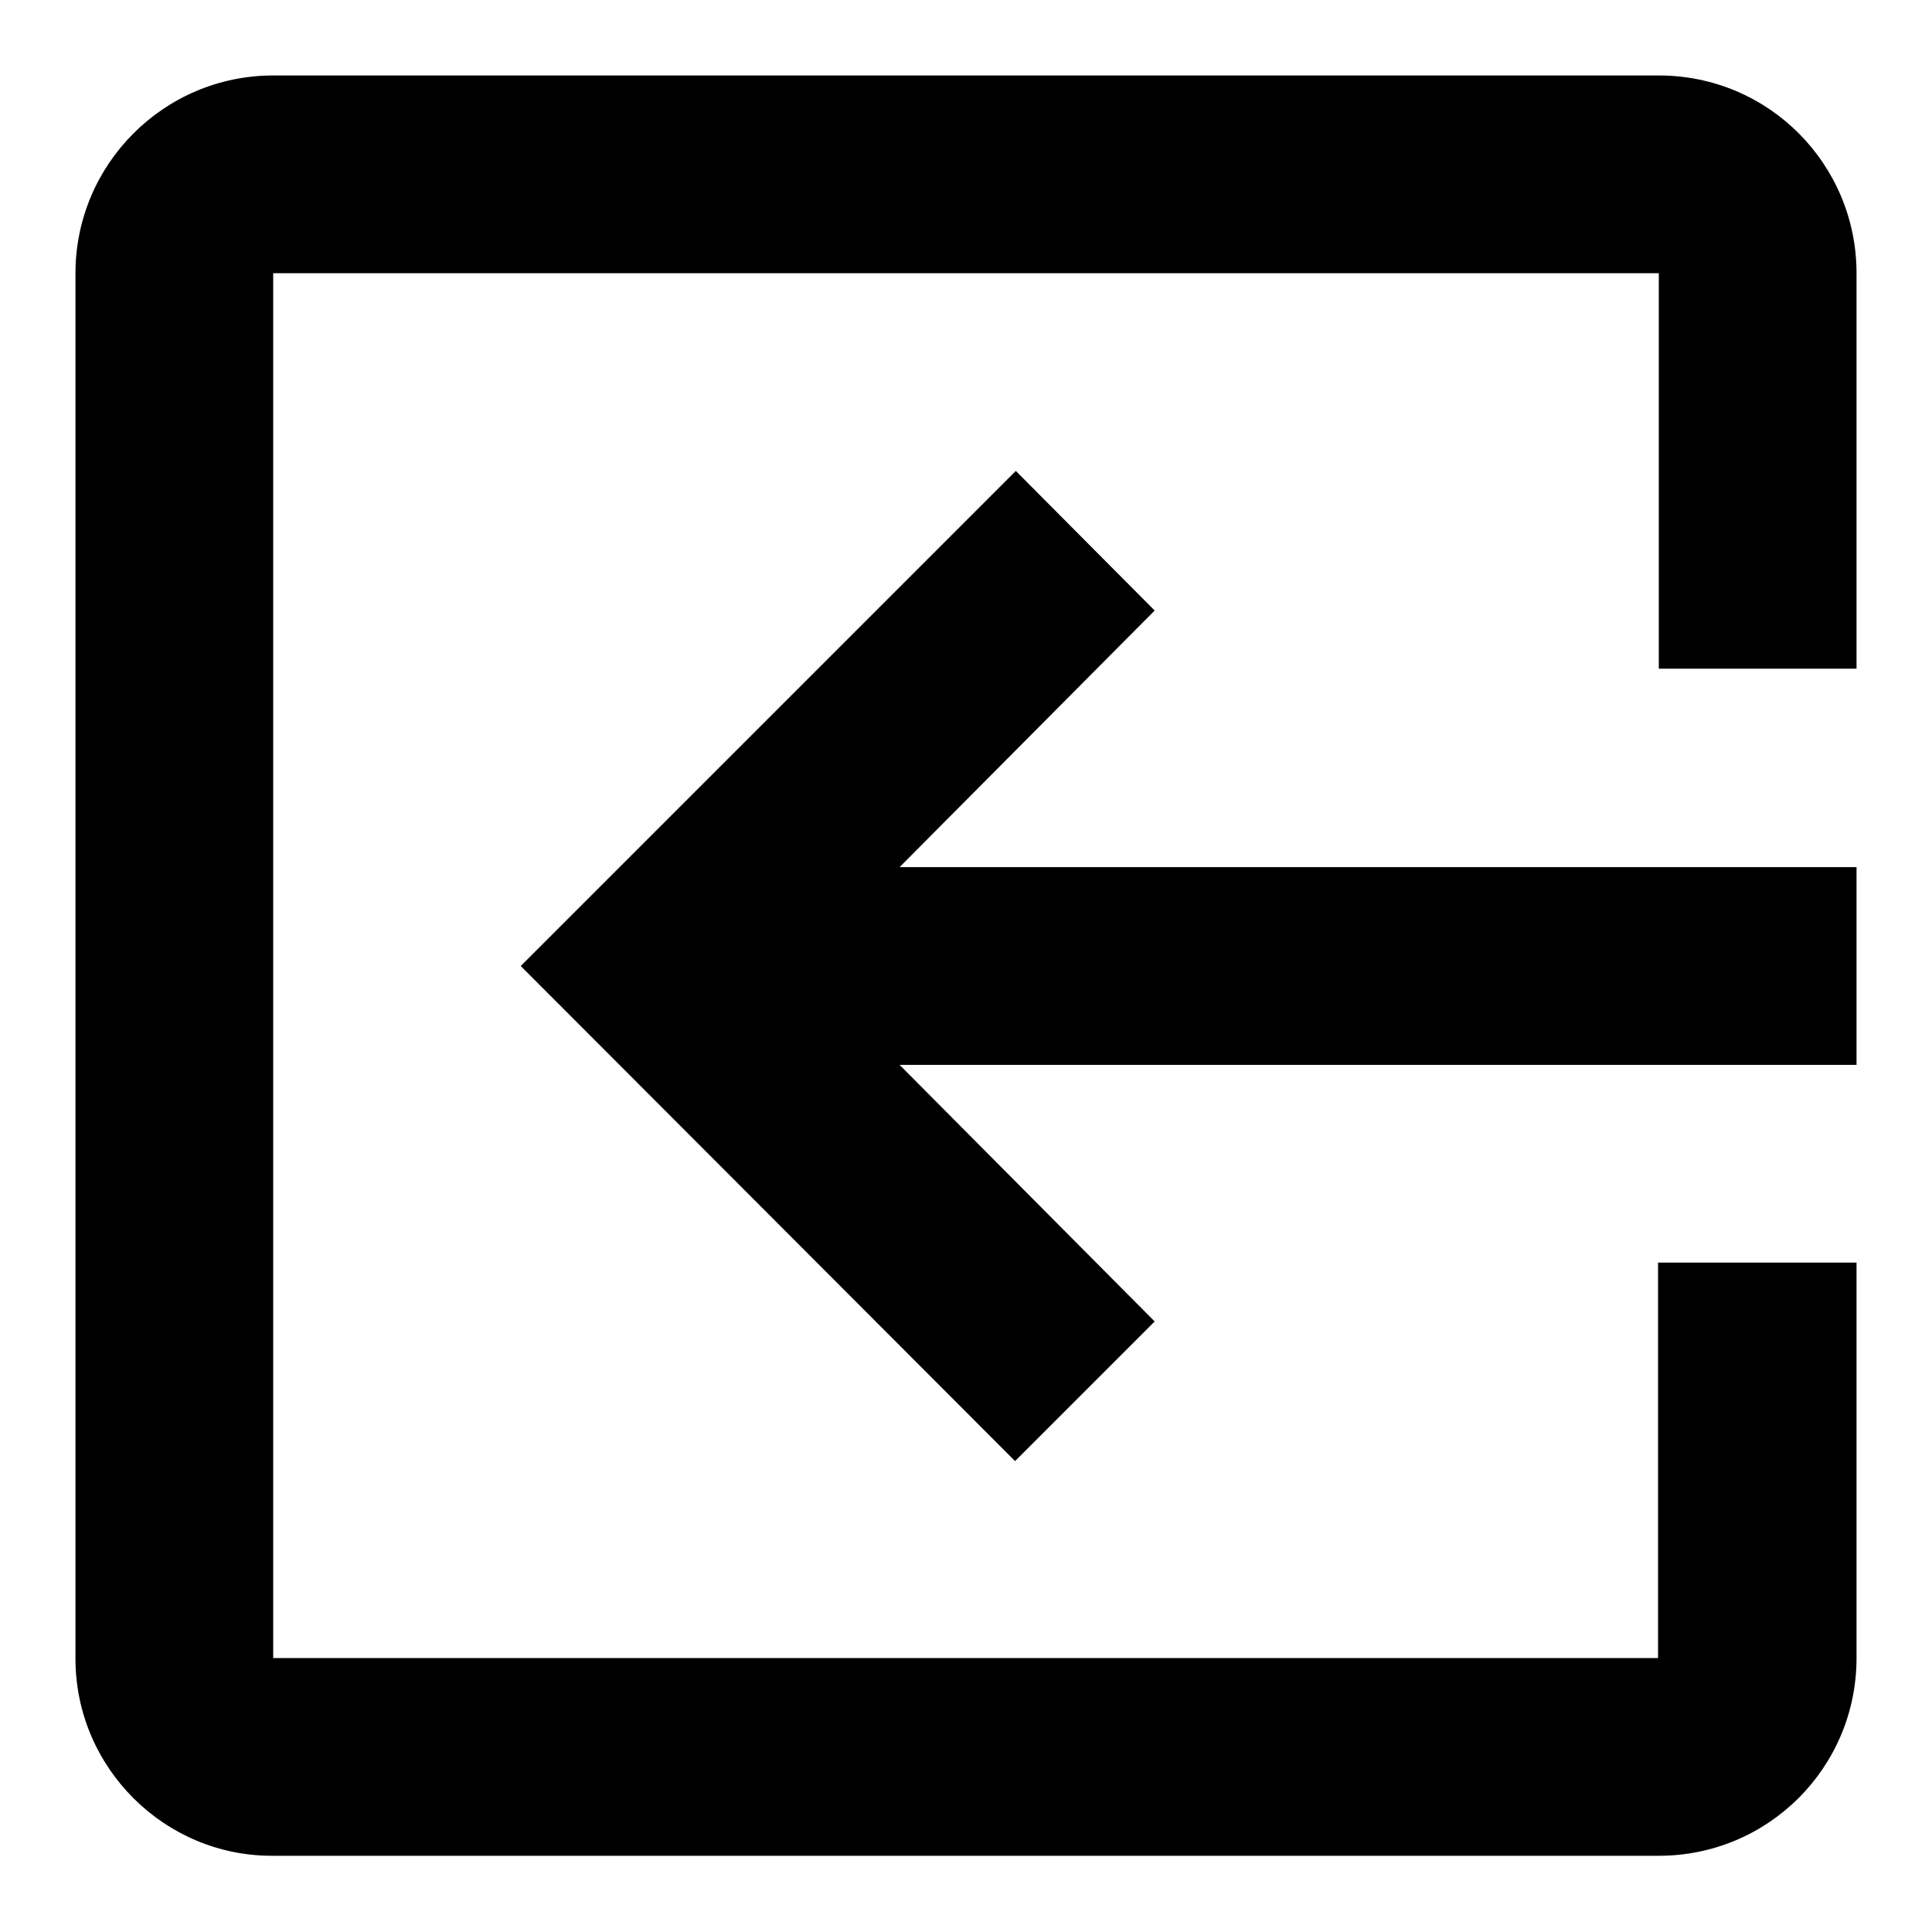<?xml version="1.0" encoding="utf-8"?>
<!-- Svg Vector Icons : http://www.onlinewebfonts.com/icon -->
<!DOCTYPE svg PUBLIC "-//W3C//DTD SVG 1.1//EN" "http://www.w3.org/Graphics/SVG/1.1/DTD/svg11.dtd">
<svg version="1.1" xmlns="http://www.w3.org/2000/svg" xmlns:xlink="http://www.w3.org/1999/xlink" x="0px" y="0px" viewBox="0 0 256 256" enable-background="new 0 0 256 256" xml:space="preserve">
<g> <path fill="#000000" d="M153,175.1l-18.5,18.5L69,128l65.6-65.6L153,80.9l-33.8,34H246v26.2H119.2L153,175.1z M36.2,10h183.6 c14.6,0,26.2,11.8,26.2,26.2v52.4h-26.2V36.2H36.2v183.5h183.5v-52.4H246v52.4c0,14.5-11.7,26.2-26.2,26.2c0,0,0,0,0,0H36.2 C21.8,246,10,234.2,10,219.8V36.2C10,21.8,21.7,10,36.2,10L36.2,10z"/></g>
</svg>